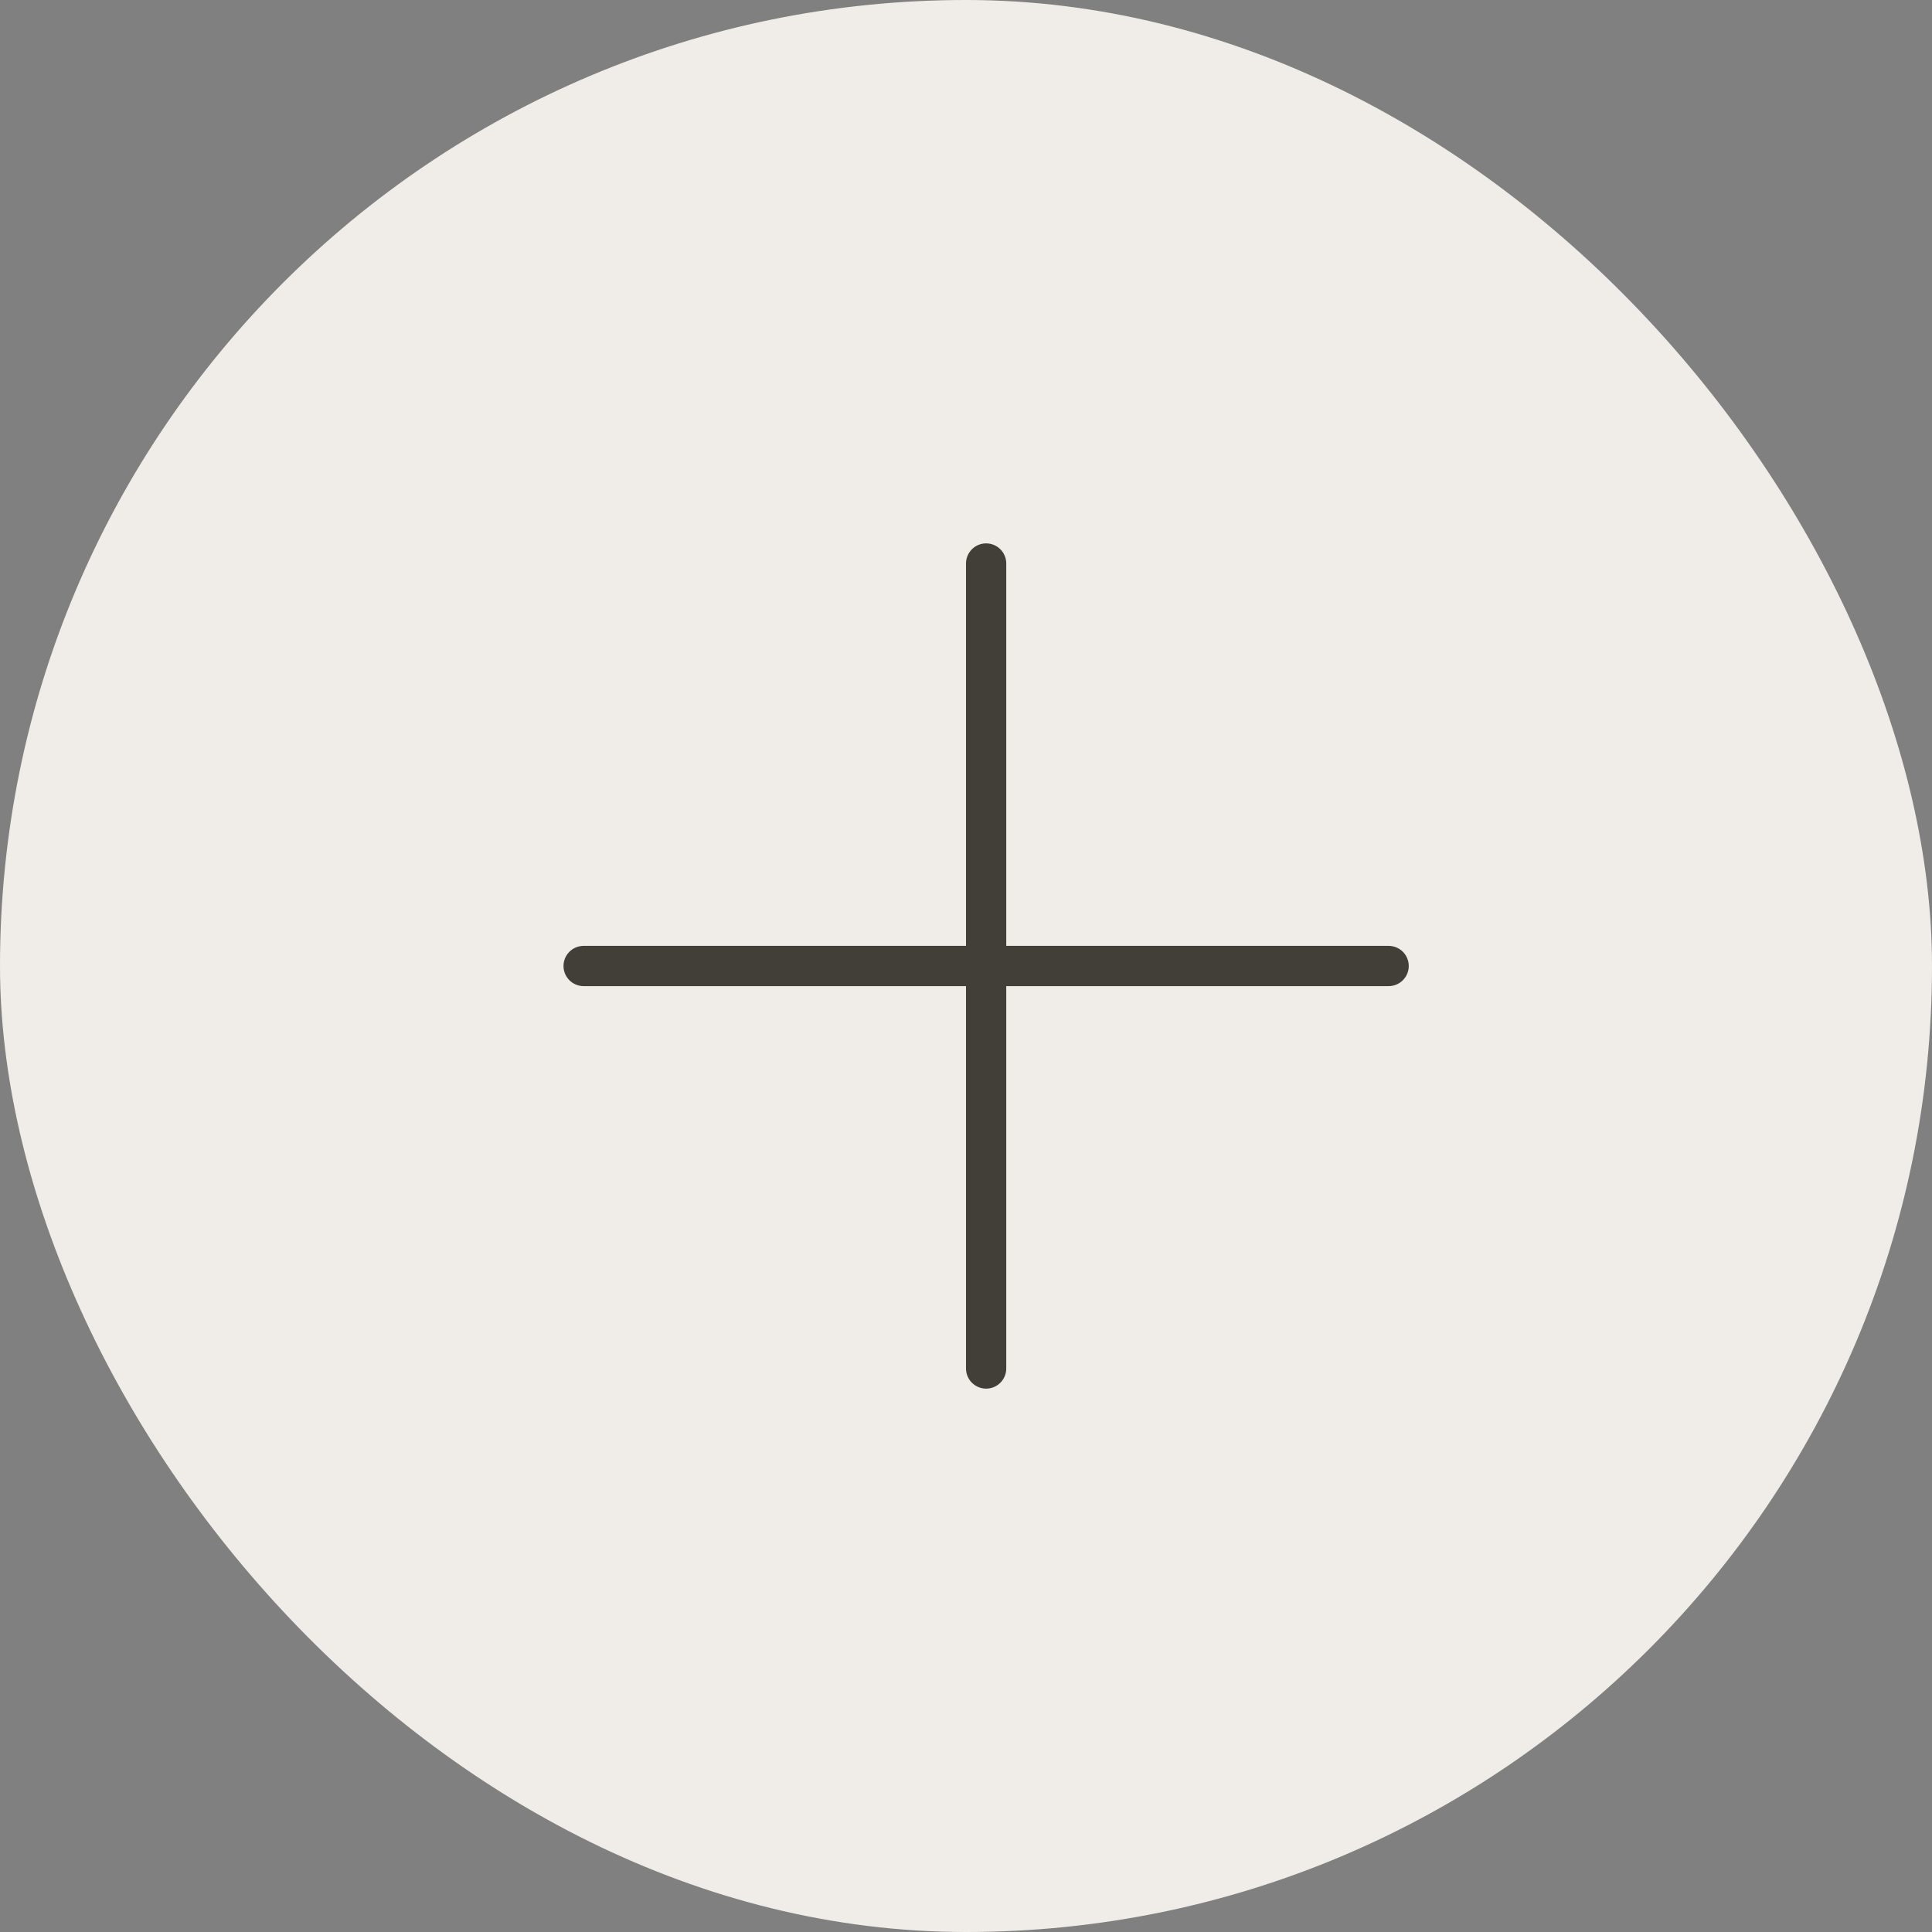 <svg id="Composant_1_7" data-name="Composant 1 – 7" xmlns="http://www.w3.org/2000/svg" width="48" height="48" viewBox="0 0 48 48">
  <rect x="0" y="0" width="48" height="48" fill="#808080" stroke="none"/>
  <g id="Groupe_30" data-name="Groupe 30" transform="translate(-683 -3978)">
    <rect id="Rectangle_28" data-name="Rectangle 28" width="48" height="48" rx="24" transform="translate(683 3978)" fill="#f0ede8"/>
    <path id="layer1" d="M26,16V36M36,26H16" transform="translate(681.5 3976)" fill="none" stroke="#423e38" stroke-linecap="round" stroke-linejoin="round" stroke-miterlimit="10" stroke-width="1"/>
  </g>
</svg>
